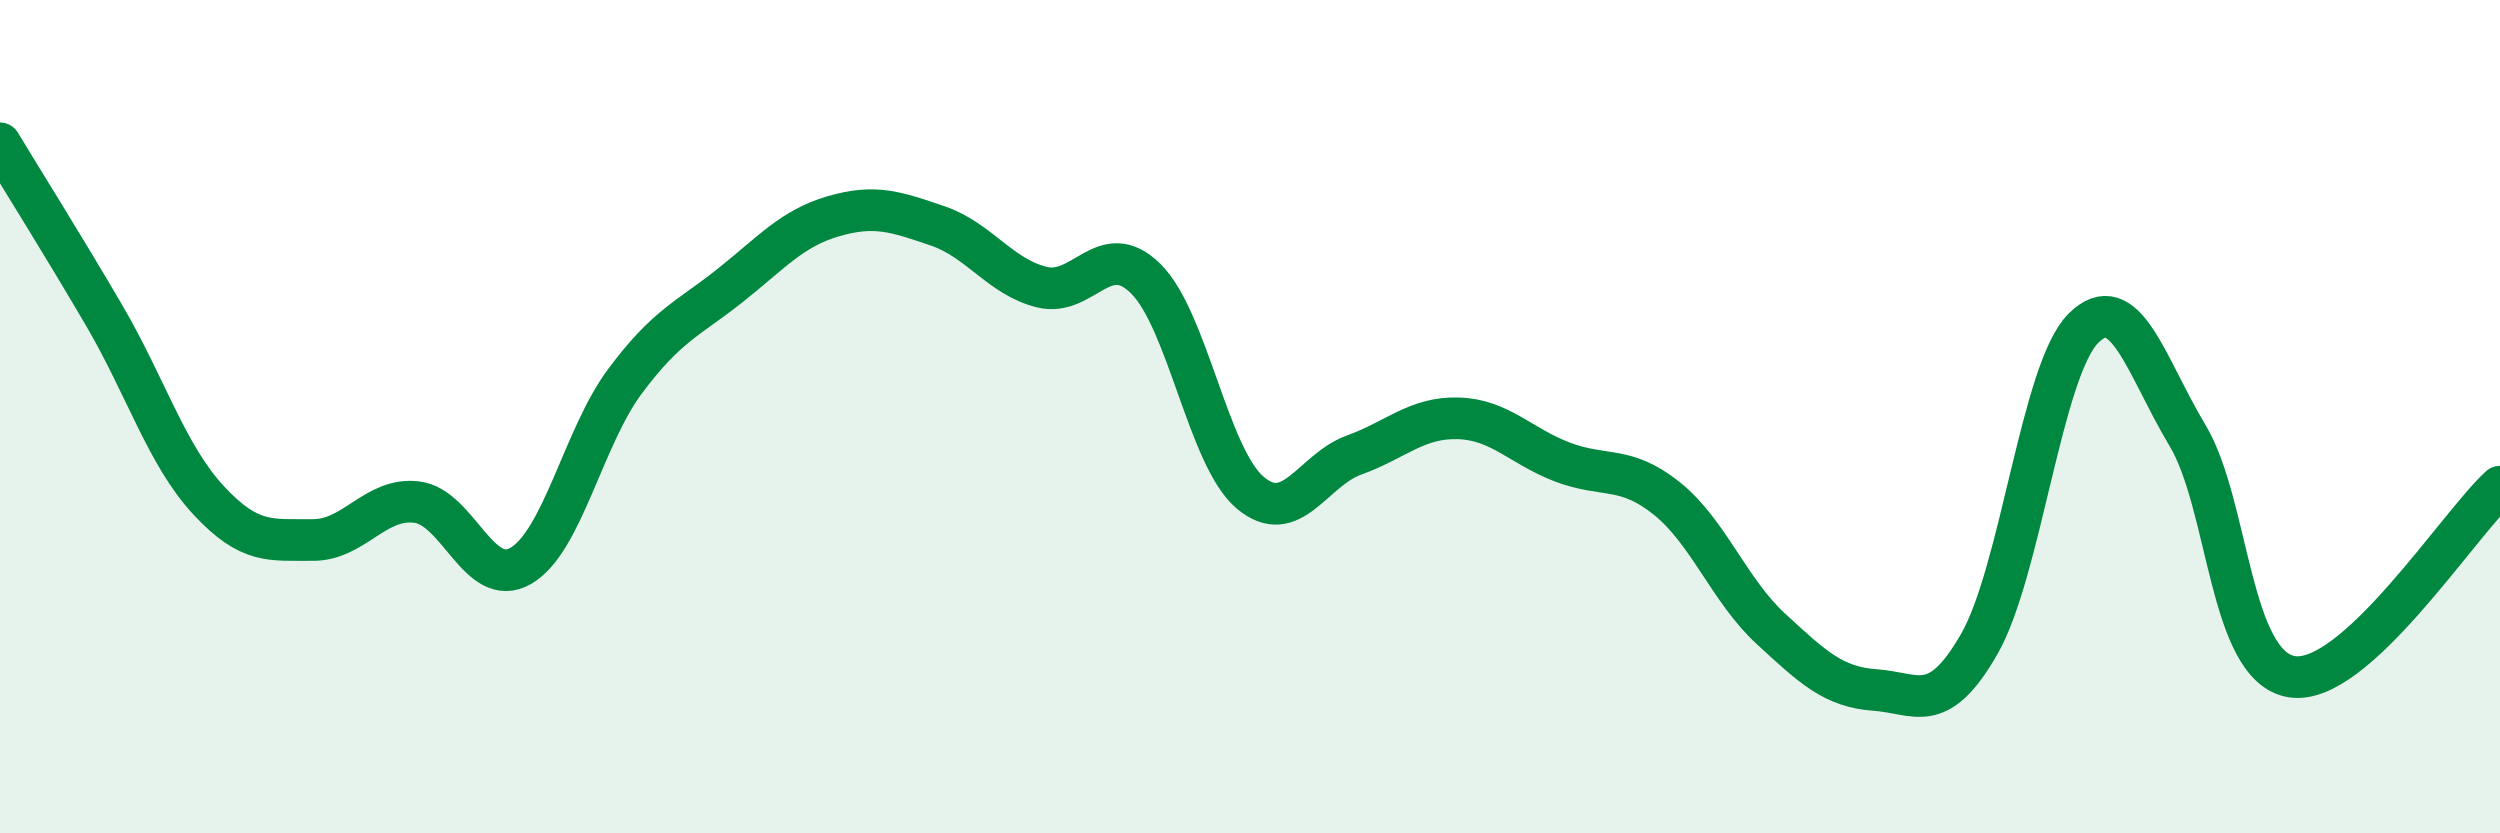 
    <svg width="60" height="20" viewBox="0 0 60 20" xmlns="http://www.w3.org/2000/svg">
      <path
        d="M 0,3.44 C 0.5,4.27 1.5,5.86 2.5,7.57 C 3.5,9.28 4,10.92 5,12 C 6,13.08 6.5,12.95 7.5,12.96 C 8.5,12.97 9,11.93 10,12.05 C 11,12.17 11.5,14.16 12.5,13.58 C 13.5,13 14,10.49 15,9.15 C 16,7.81 16.5,7.66 17.5,6.87 C 18.5,6.08 19,5.48 20,5.19 C 21,4.9 21.5,5.08 22.5,5.42 C 23.5,5.76 24,6.64 25,6.89 C 26,7.14 26.5,5.7 27.5,6.69 C 28.5,7.68 29,10.97 30,11.82 C 31,12.67 31.5,11.28 32.5,10.92 C 33.5,10.56 34,10.01 35,10.04 C 36,10.07 36.5,10.71 37.5,11.09 C 38.5,11.47 39,11.16 40,11.96 C 41,12.76 41.5,14.17 42.5,15.09 C 43.5,16.01 44,16.49 45,16.56 C 46,16.63 46.5,17.2 47.5,15.46 C 48.5,13.72 49,8.88 50,7.88 C 51,6.88 51.5,8.78 52.5,10.45 C 53.5,12.12 53.5,15.99 55,16.24 C 56.5,16.49 59,12.59 60,11.68L60 20L0 20Z"
        fill="#008740"
        opacity="0.1"
        stroke-linecap="round"
        stroke-linejoin="round"
      />
      <path
        d="M 0,3.44 C 0.5,4.27 1.5,5.86 2.5,7.57 C 3.5,9.28 4,10.92 5,12 C 6,13.08 6.5,12.95 7.5,12.96 C 8.5,12.97 9,11.93 10,12.05 C 11,12.17 11.5,14.16 12.5,13.58 C 13.5,13 14,10.49 15,9.15 C 16,7.81 16.5,7.66 17.5,6.87 C 18.5,6.08 19,5.48 20,5.19 C 21,4.9 21.5,5.08 22.5,5.42 C 23.5,5.76 24,6.64 25,6.89 C 26,7.14 26.5,5.7 27.5,6.69 C 28.5,7.68 29,10.97 30,11.82 C 31,12.67 31.5,11.28 32.5,10.92 C 33.5,10.56 34,10.01 35,10.04 C 36,10.07 36.5,10.71 37.5,11.09 C 38.5,11.47 39,11.16 40,11.96 C 41,12.76 41.5,14.17 42.5,15.09 C 43.5,16.01 44,16.49 45,16.56 C 46,16.63 46.5,17.2 47.5,15.46 C 48.5,13.72 49,8.88 50,7.88 C 51,6.88 51.5,8.78 52.5,10.45 C 53.5,12.12 53.5,15.99 55,16.24 C 56.5,16.49 59,12.59 60,11.68"
        stroke="#008740"
        stroke-width="1"
        fill="none"
        stroke-linecap="round"
        stroke-linejoin="round"
      />
    </svg>
  